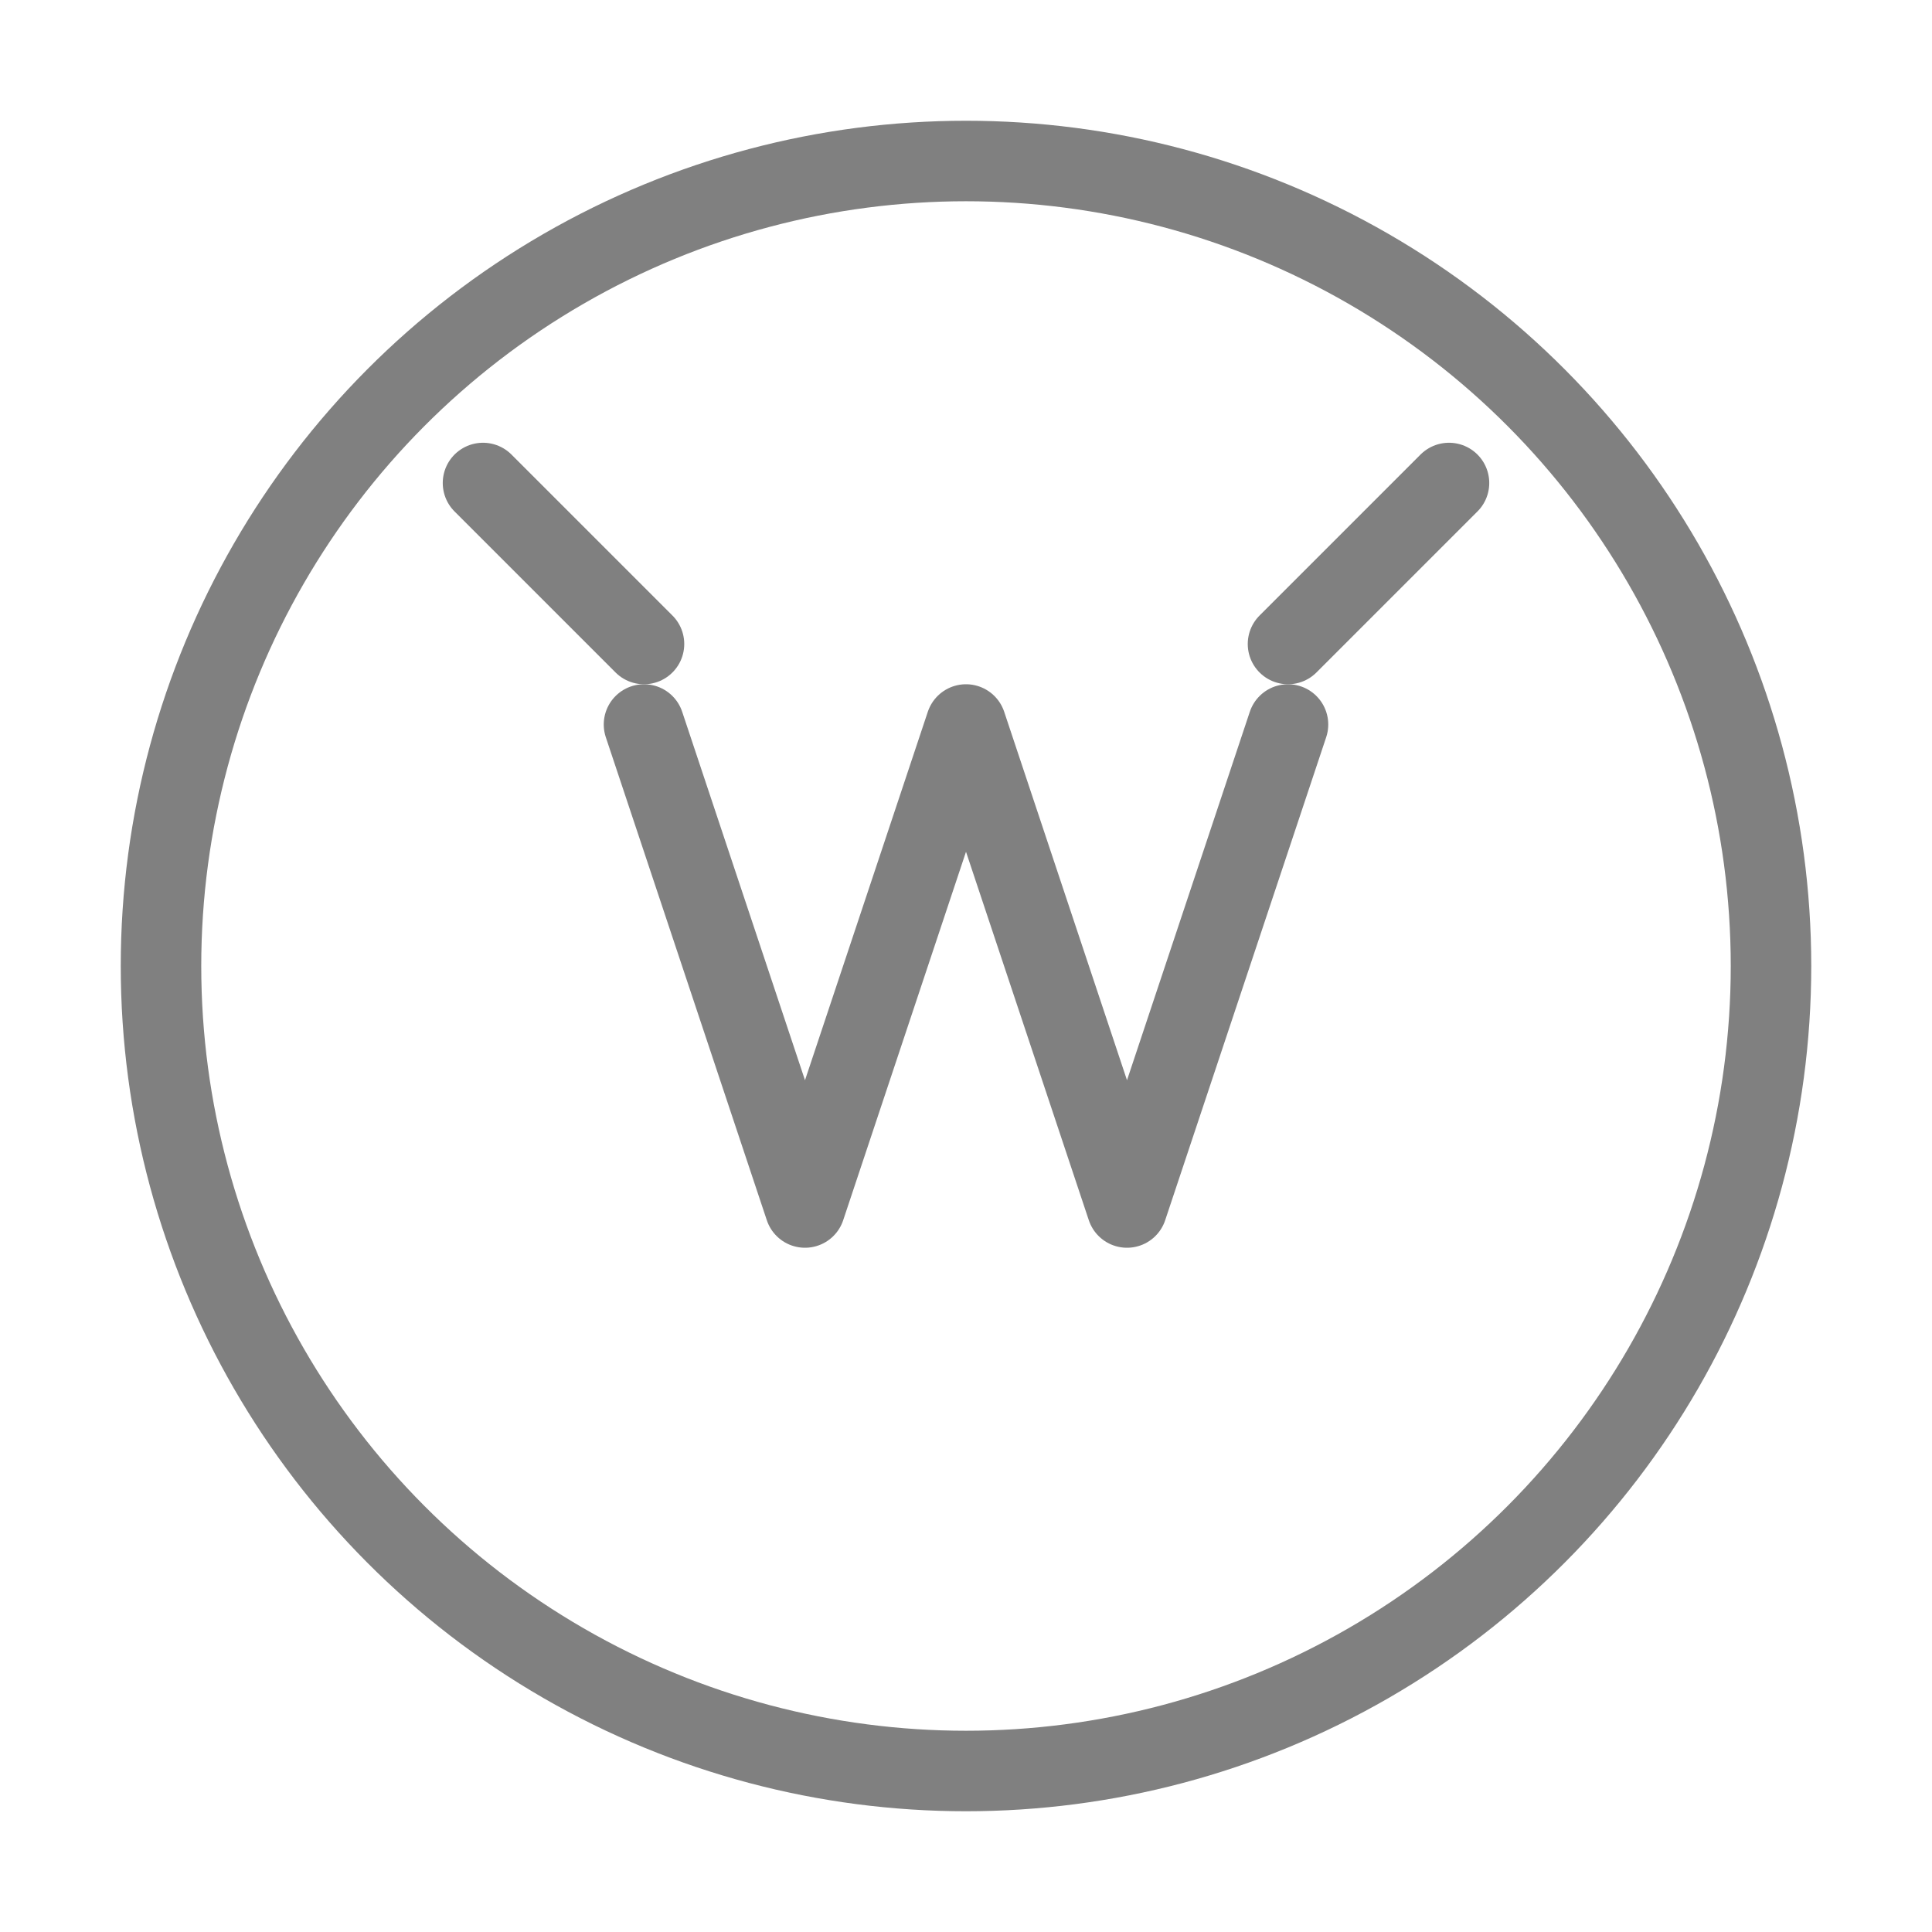 <svg viewBox="0 0 48 48" xmlns="http://www.w3.org/2000/svg">
  <circle cx="24" cy="24" r="20" fill="none" stroke="gray" stroke-width="2" stroke-linecap="round" stroke-linejoin="round"/>
  <path d="M16 18 L20 30 L24 18 L28 30 L32 18" fill="none" stroke="gray" stroke-width="2" stroke-linecap="round" stroke-linejoin="round"/>
  <path d="M12 12 L16 16 M32 16 L36 12" fill="none" stroke="gray" stroke-width="2" stroke-linecap="round" stroke-linejoin="round"/>
</svg>